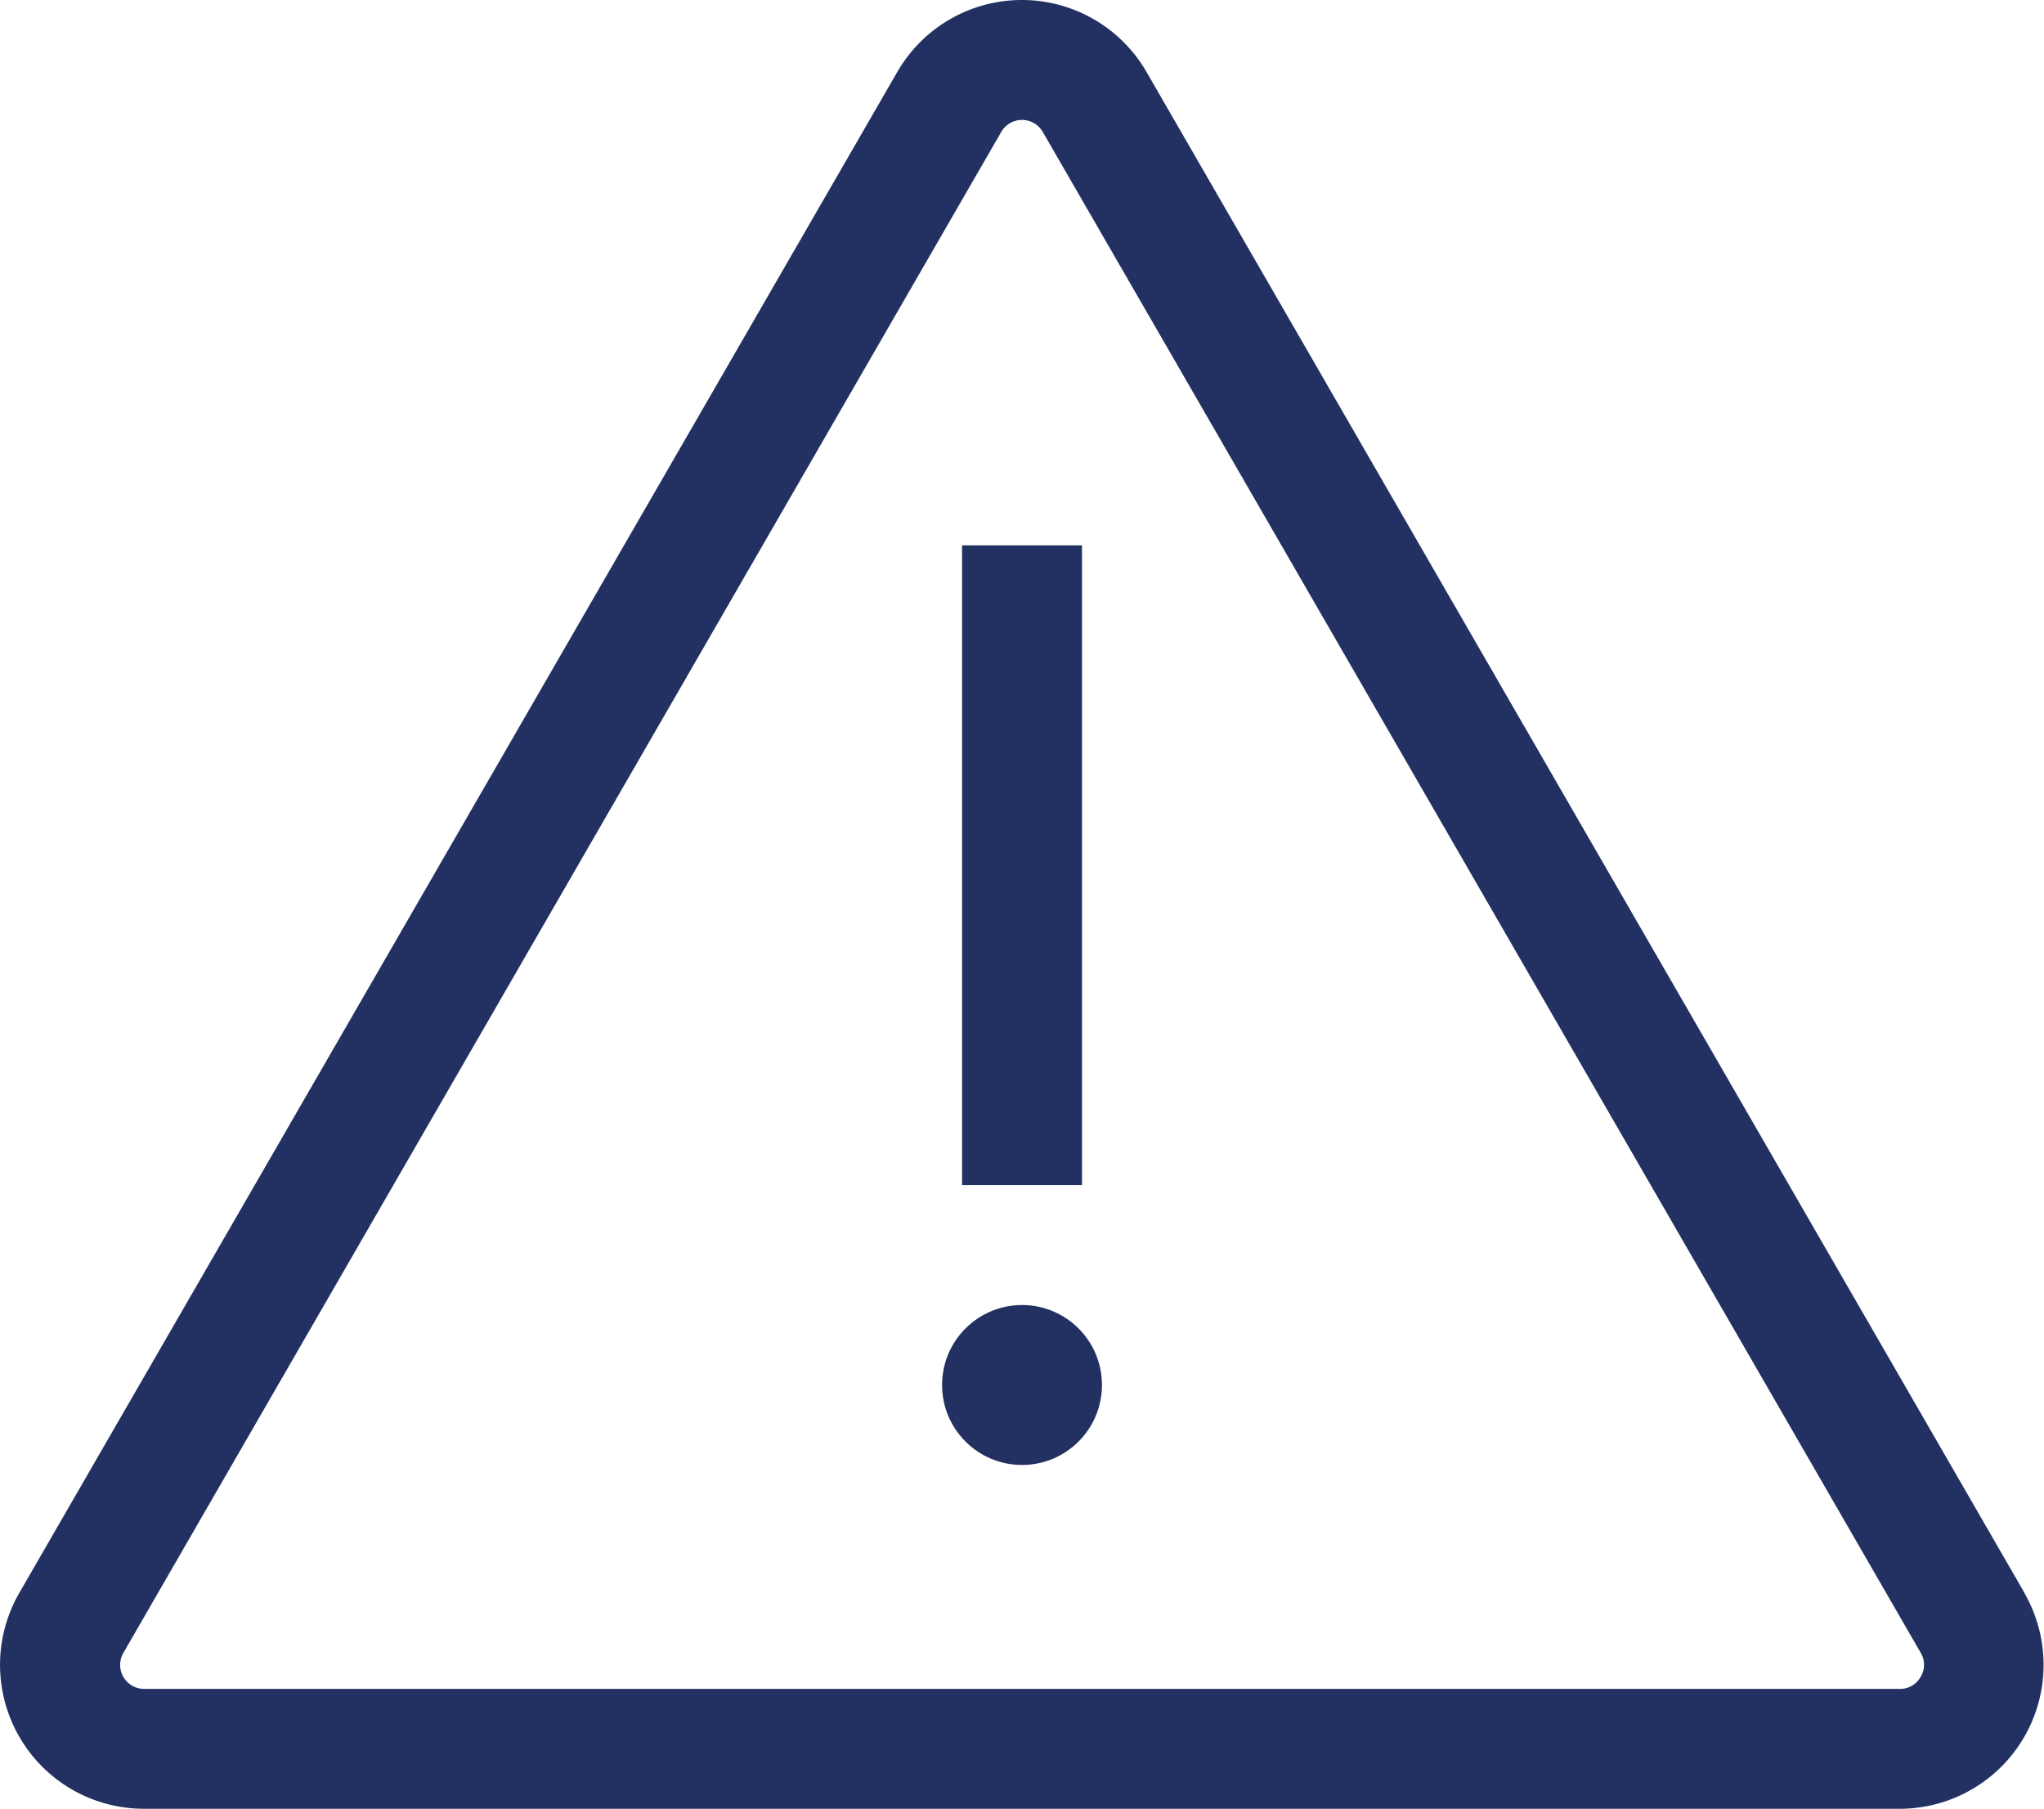 <svg xmlns="http://www.w3.org/2000/svg" width="118.734" height="105.043" viewBox="0 0 118.734 105.043"><defs><style>.a{fill:#223162;}</style></defs><g transform="translate(0 -29.519)"><g transform="translate(0 29.519)"><path class="a" d="M117.6,122.024l-51-88.326a8.359,8.359,0,0,0-14.478,0l-51,88.326a8.359,8.359,0,0,0,7.239,12.538h101.99a8.359,8.359,0,0,0,7.239-12.538Zm-6.032,4.876a1.349,1.349,0,0,1-1.206.7H8.372a1.393,1.393,0,0,1-1.206-2.09L58.161,37.181a1.393,1.393,0,0,1,2.413,0l51,88.326A1.348,1.348,0,0,1,111.569,126.9Z" transform="translate(0 -29.519)"/><rect class="a" width="6.966" height="37.15" transform="translate(55.886 31.672)"/><circle class="a" cx="4.644" cy="4.644" r="4.644" transform="translate(54.724 75.788)"/></g></g></svg>
